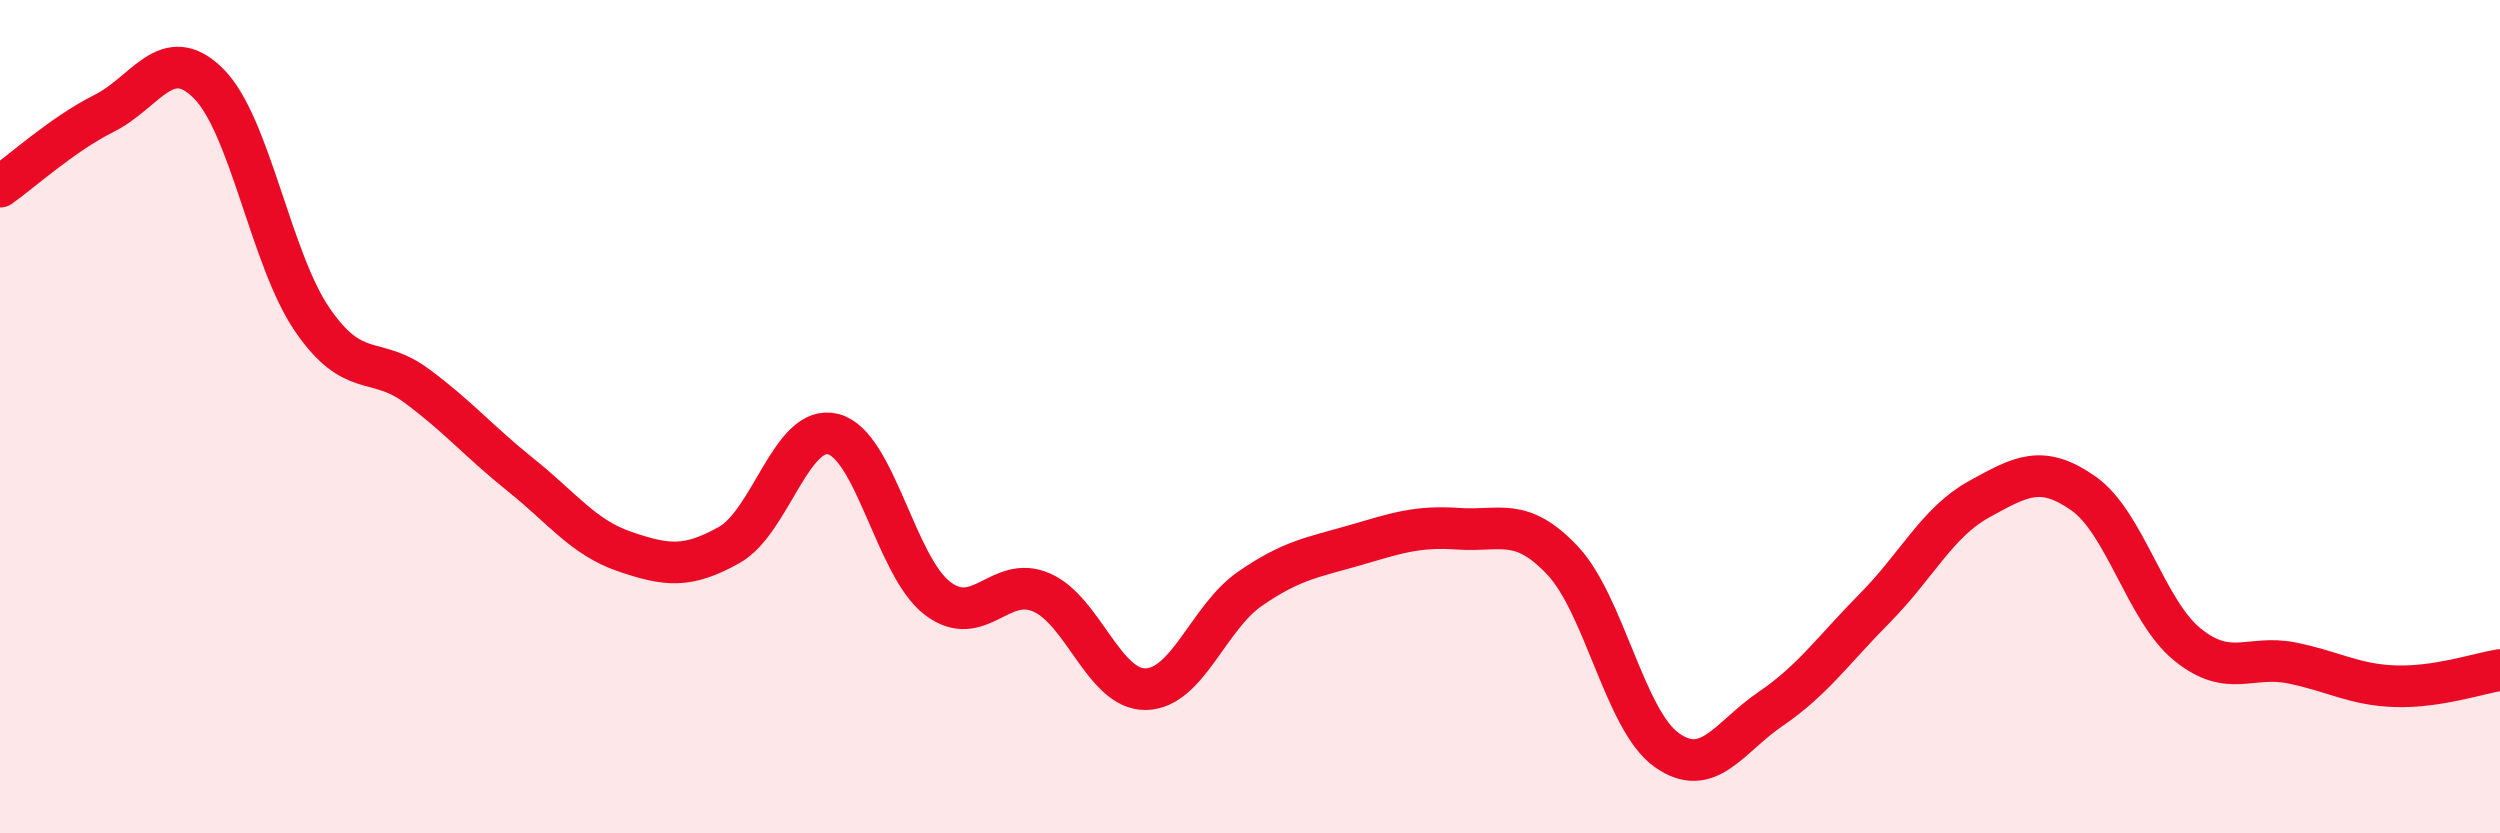 
    <svg width="60" height="20" viewBox="0 0 60 20" xmlns="http://www.w3.org/2000/svg">
      <path
        d="M 0,4.48 C 0.5,4.13 1.5,3.22 2.5,2.72 C 3.5,2.22 4,1.01 5,2 C 6,2.99 6.5,6.23 7.5,7.68 C 8.5,9.13 9,8.52 10,9.26 C 11,10 11.5,10.6 12.5,11.4 C 13.5,12.2 14,12.9 15,13.24 C 16,13.58 16.5,13.64 17.5,13.08 C 18.5,12.52 19,10.16 20,10.42 C 21,10.68 21.5,13.6 22.5,14.36 C 23.5,15.12 24,13.78 25,14.22 C 26,14.66 26.5,16.56 27.5,16.54 C 28.5,16.52 29,14.82 30,14.13 C 31,13.44 31.5,13.38 32.5,13.09 C 33.5,12.8 34,12.62 35,12.69 C 36,12.76 36.5,12.39 37.5,13.45 C 38.5,14.51 39,17.29 40,18 C 41,18.71 41.5,17.69 42.5,17.01 C 43.5,16.33 44,15.6 45,14.59 C 46,13.58 46.5,12.53 47.5,11.98 C 48.5,11.43 49,11.14 50,11.84 C 51,12.54 51.5,14.66 52.5,15.47 C 53.5,16.28 54,15.71 55,15.91 C 56,16.11 56.5,16.44 57.5,16.47 C 58.5,16.5 59.5,16.16 60,16.08L60 20L0 20Z"
        fill="#EB0A25"
        opacity="0.1"
        stroke-linecap="round"
        stroke-linejoin="round"
      />
      <path
        d="M 0,4.48 C 0.5,4.13 1.5,3.22 2.5,2.72 C 3.5,2.22 4,1.01 5,2 C 6,2.99 6.5,6.23 7.5,7.68 C 8.5,9.13 9,8.52 10,9.26 C 11,10 11.5,10.6 12.5,11.4 C 13.5,12.2 14,12.9 15,13.24 C 16,13.58 16.5,13.64 17.5,13.08 C 18.5,12.52 19,10.16 20,10.42 C 21,10.68 21.5,13.6 22.5,14.36 C 23.5,15.12 24,13.78 25,14.22 C 26,14.66 26.5,16.56 27.5,16.54 C 28.5,16.52 29,14.82 30,14.13 C 31,13.44 31.5,13.38 32.5,13.09 C 33.5,12.8 34,12.62 35,12.69 C 36,12.76 36.5,12.39 37.5,13.45 C 38.5,14.51 39,17.29 40,18 C 41,18.71 41.5,17.69 42.5,17.01 C 43.5,16.33 44,15.6 45,14.59 C 46,13.58 46.5,12.53 47.5,11.98 C 48.5,11.43 49,11.14 50,11.84 C 51,12.54 51.5,14.66 52.5,15.47 C 53.5,16.28 54,15.71 55,15.91 C 56,16.11 56.5,16.44 57.5,16.47 C 58.5,16.5 59.5,16.16 60,16.08"
        stroke="#EB0A25"
        stroke-width="1"
        fill="none"
        stroke-linecap="round"
        stroke-linejoin="round"
      />
    </svg>
  